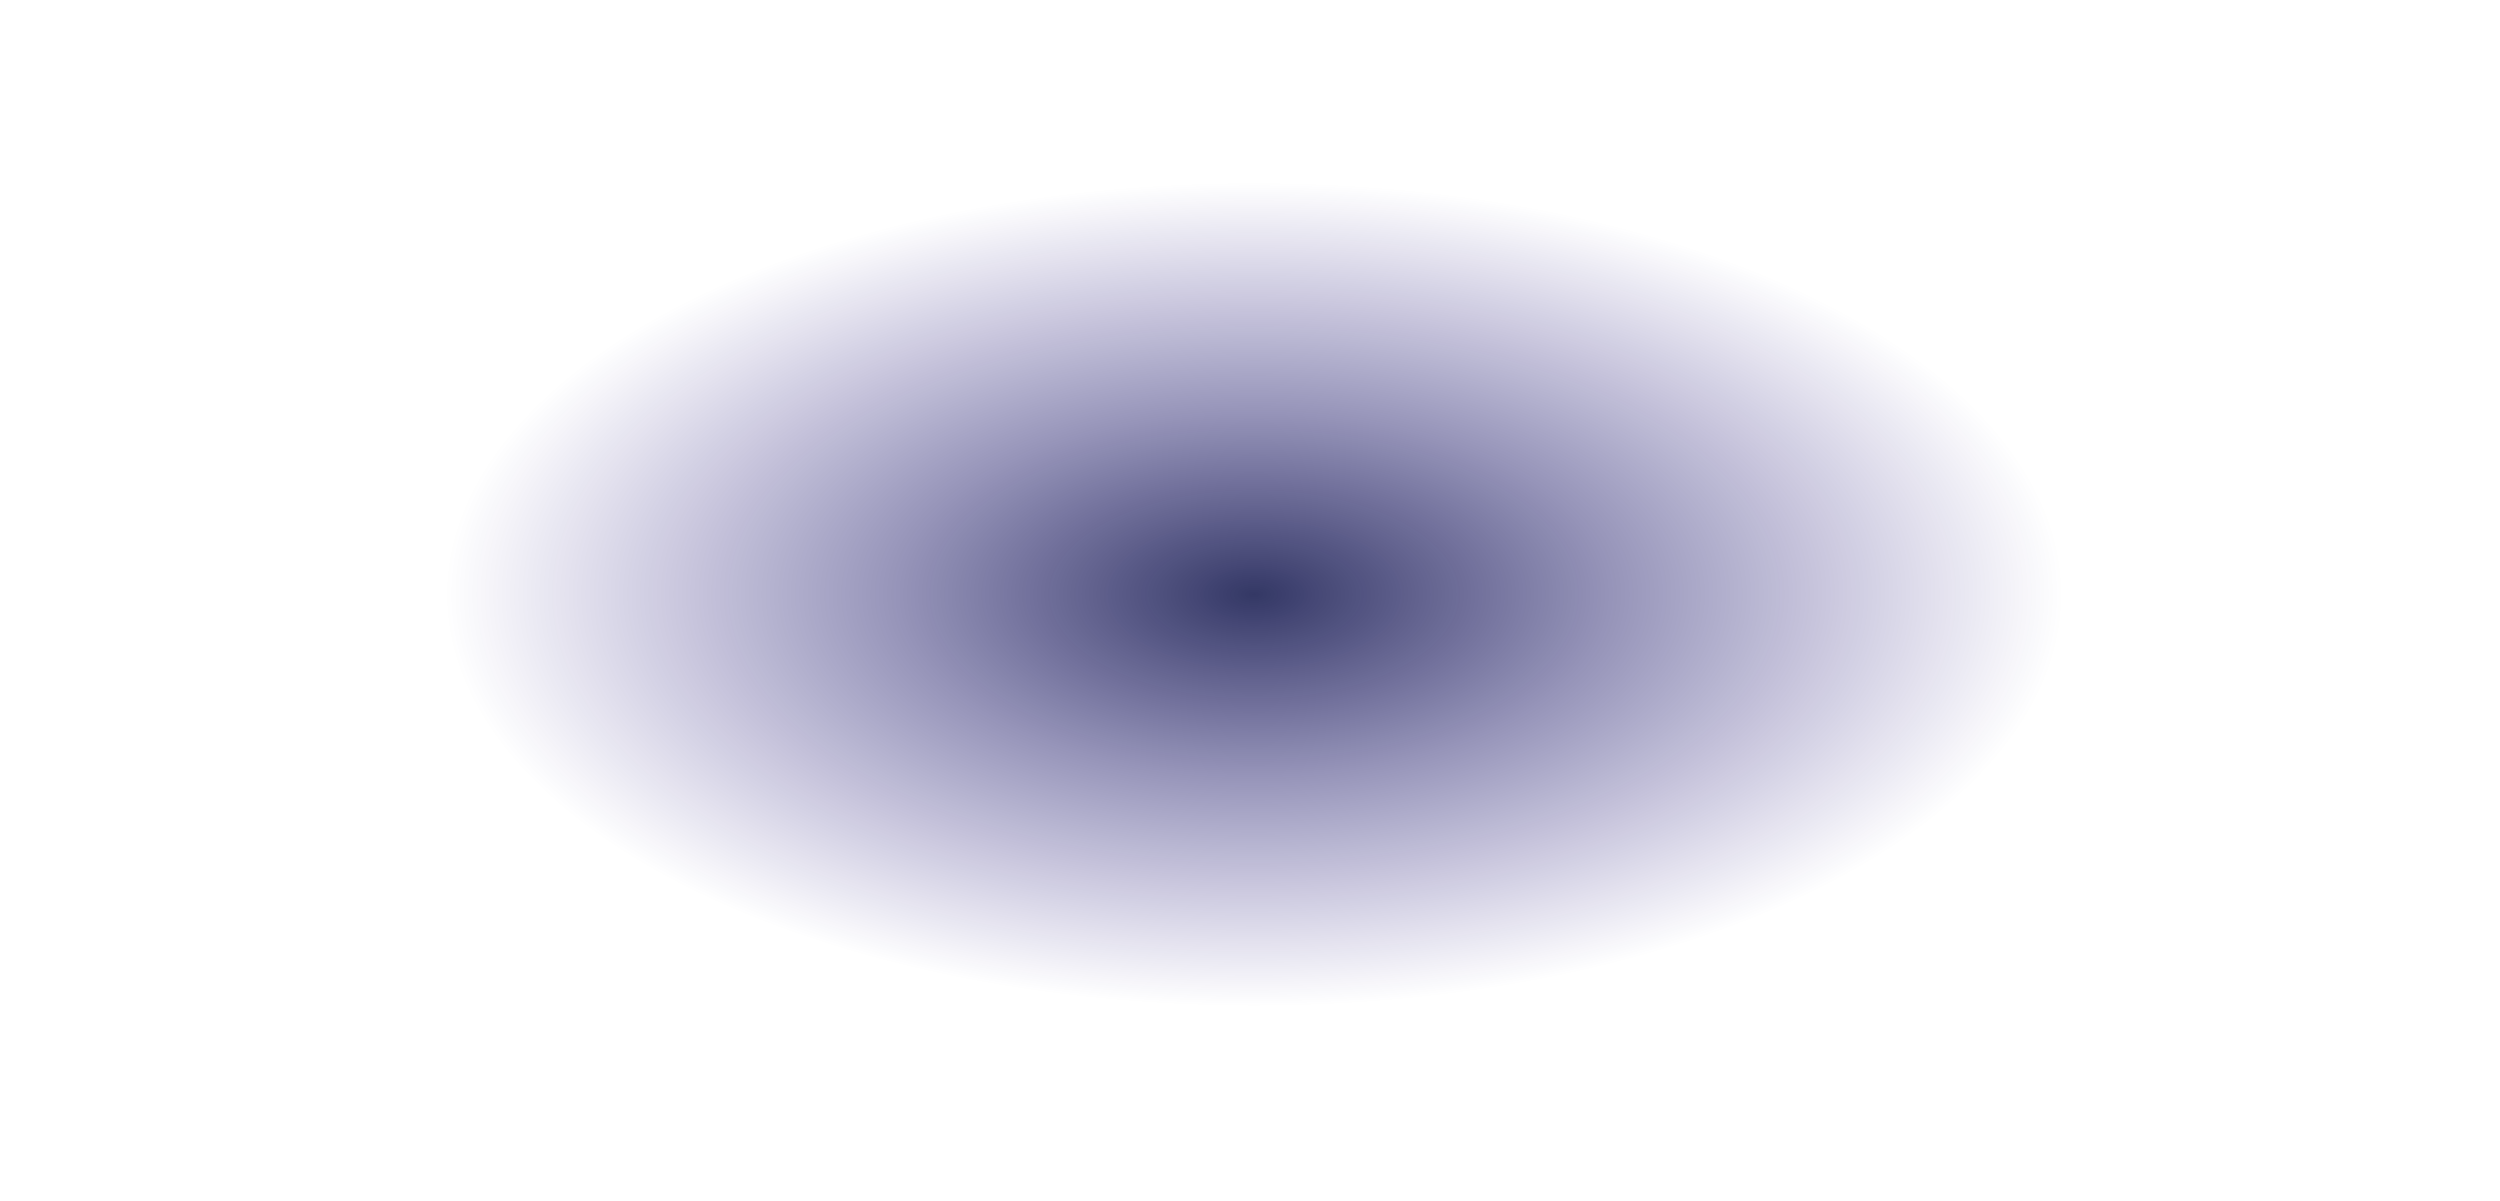 <svg width="77" height="37" viewBox="0 0 77 37" fill="none" xmlns="http://www.w3.org/2000/svg">
<path opacity="0.8" d="M38.5 36.15C59.763 36.15 77 28.058 77 18.075C77 8.092 59.763 0 38.5 0C17.237 0 0 8.092 0 18.075C0 28.058 17.237 36.15 38.5 36.15Z" fill="url(#paint0_radial_3460_2186)"/>
<defs>
<radialGradient id="paint0_radial_3460_2186" cx="0" cy="0" r="1" gradientUnits="userSpaceOnUse" gradientTransform="translate(38.628 18.308) scale(24.92 12.712)">
<stop stop-color="#01063F"/>
<stop offset="0.44" stop-color="#080359" stop-opacity="0.53"/>
<stop offset="1" stop-color="#110078" stop-opacity="0"/>
</radialGradient>
</defs>
</svg>
